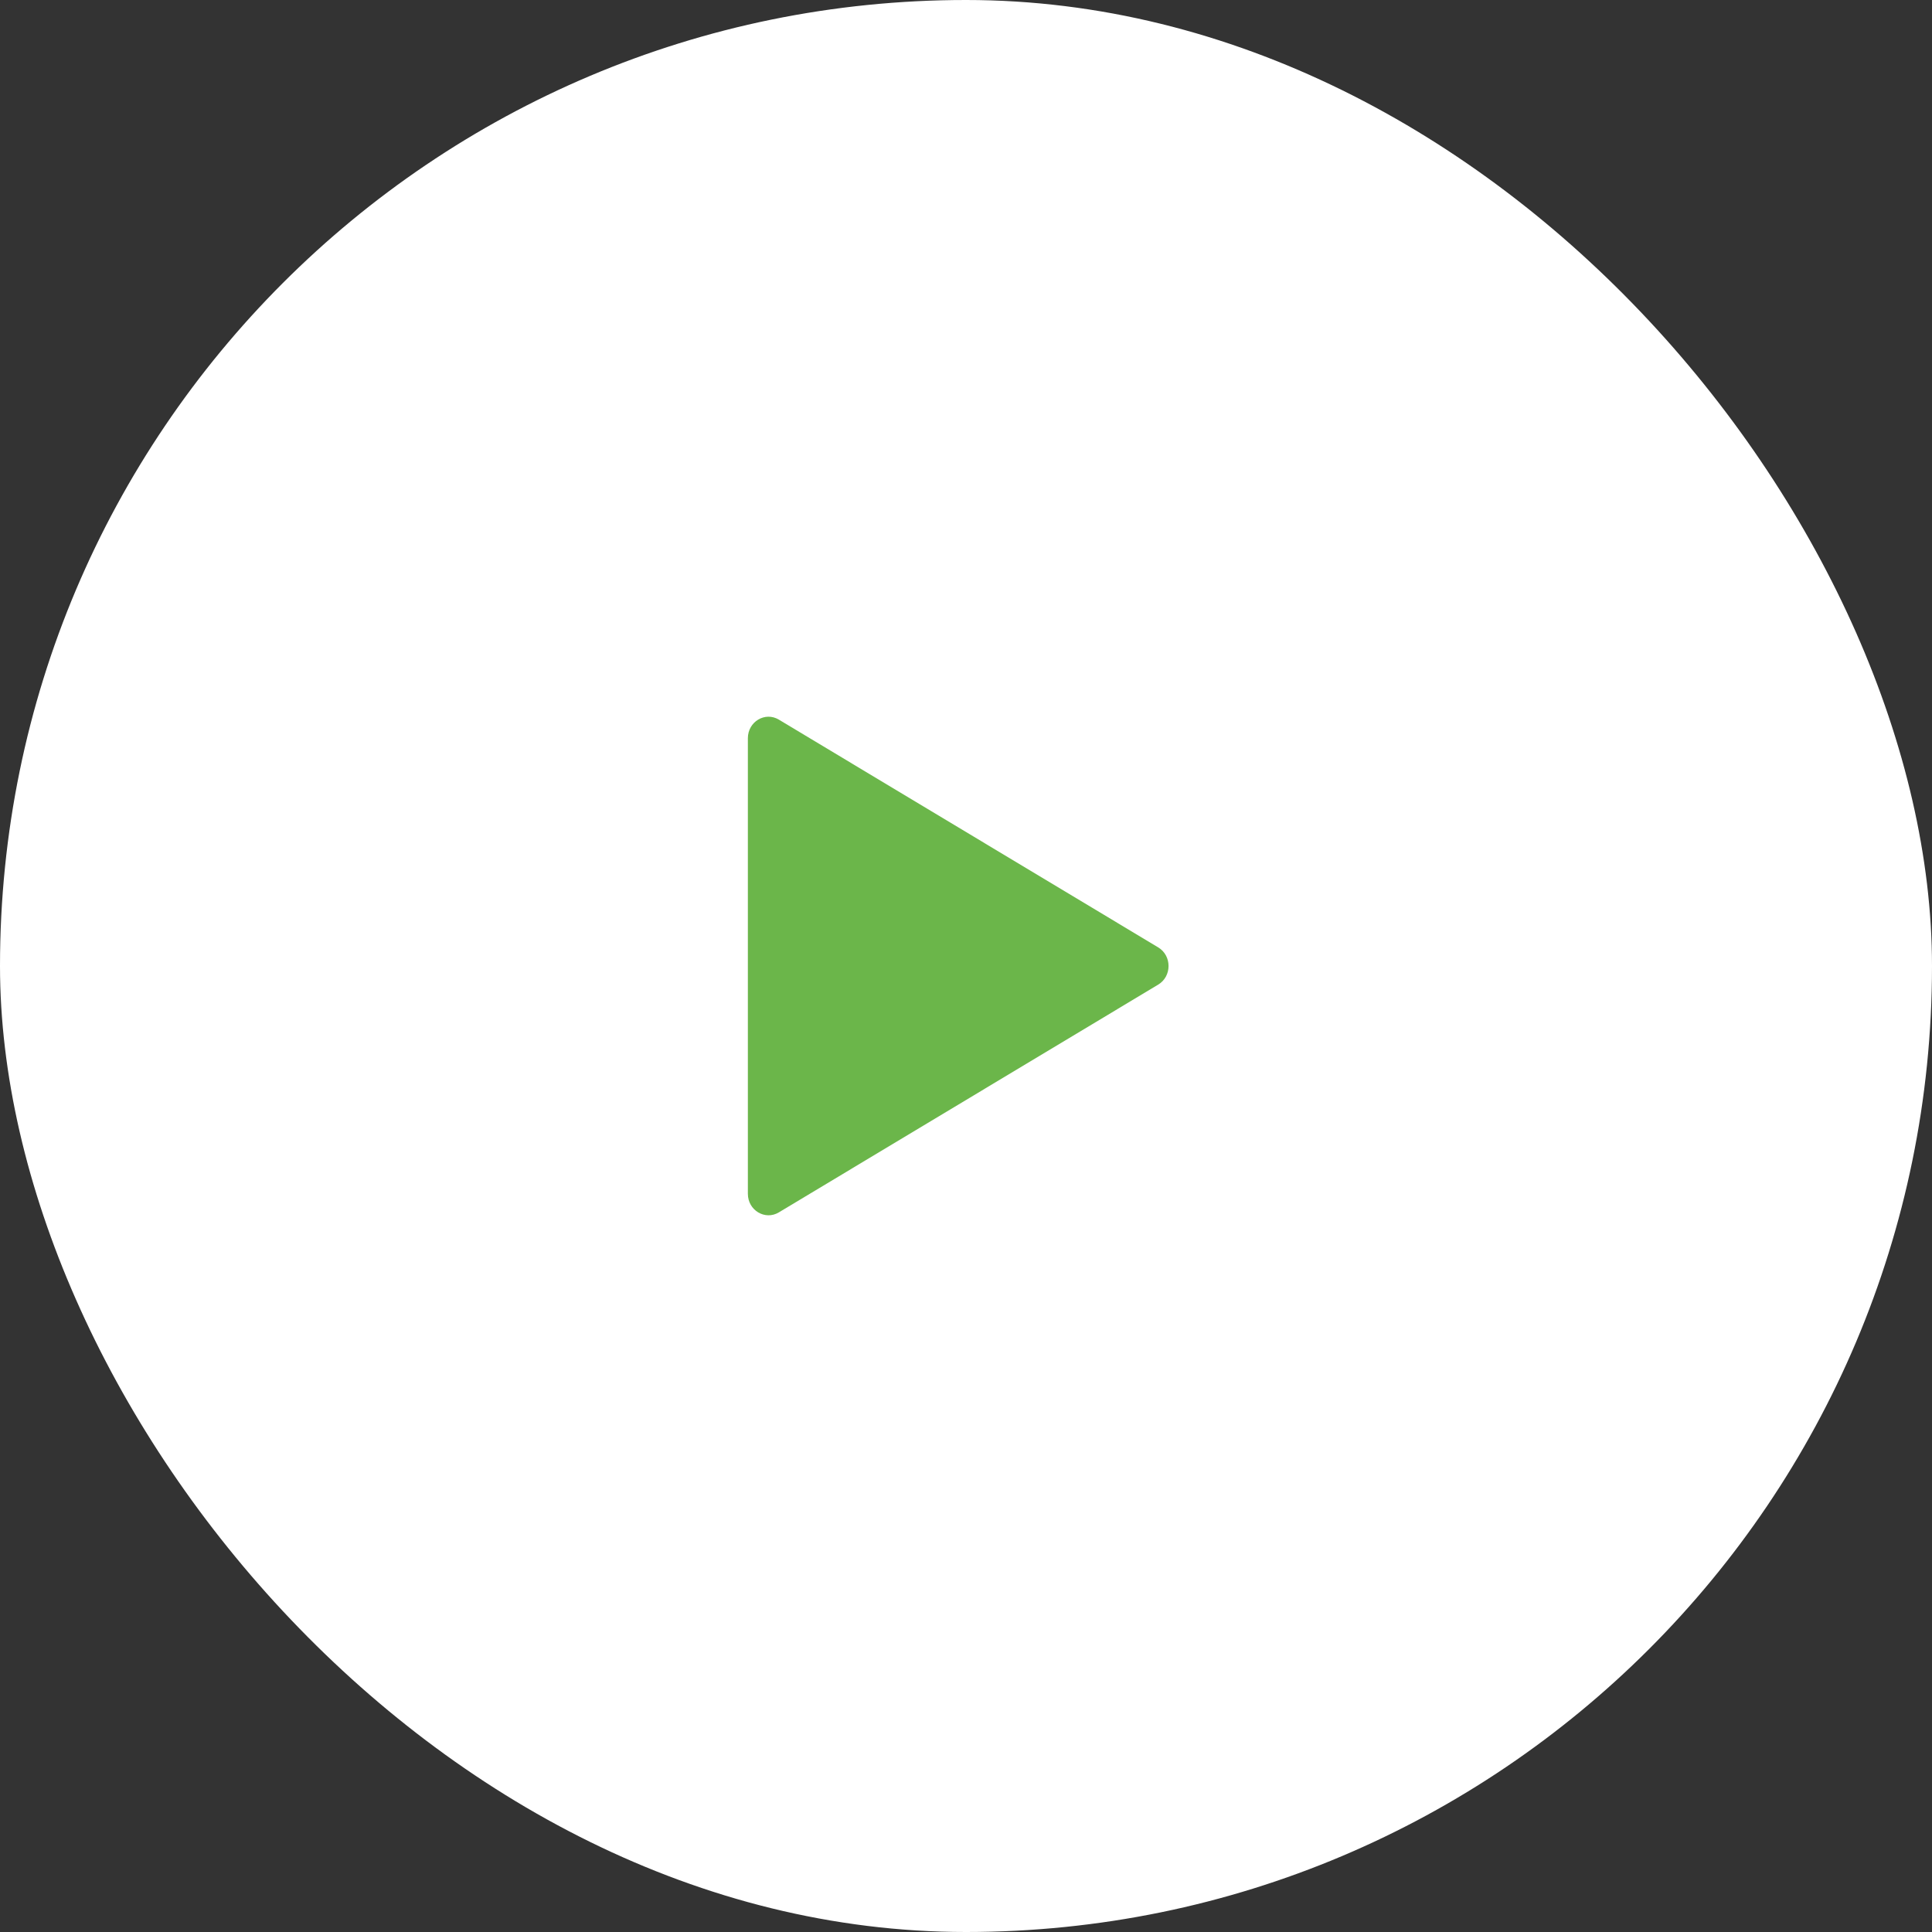 <svg width="124" height="124" viewBox="0 0 124 124" fill="none" xmlns="http://www.w3.org/2000/svg">
<rect x="0" y="0" width="124" height="124" fill="#333333" stroke="none"/>
<rect width="124" height="124" rx="62" fill="white"/>
<path d="M74.337 60.806C75.221 61.337 75.221 62.663 74.337 63.194L49.988 77.813C49.104 78.344 48 77.681 48 76.62L48 47.38C48 46.319 49.104 45.656 49.988 46.187L74.337 60.806Z" fill="#6BB64A"/>
</svg>

